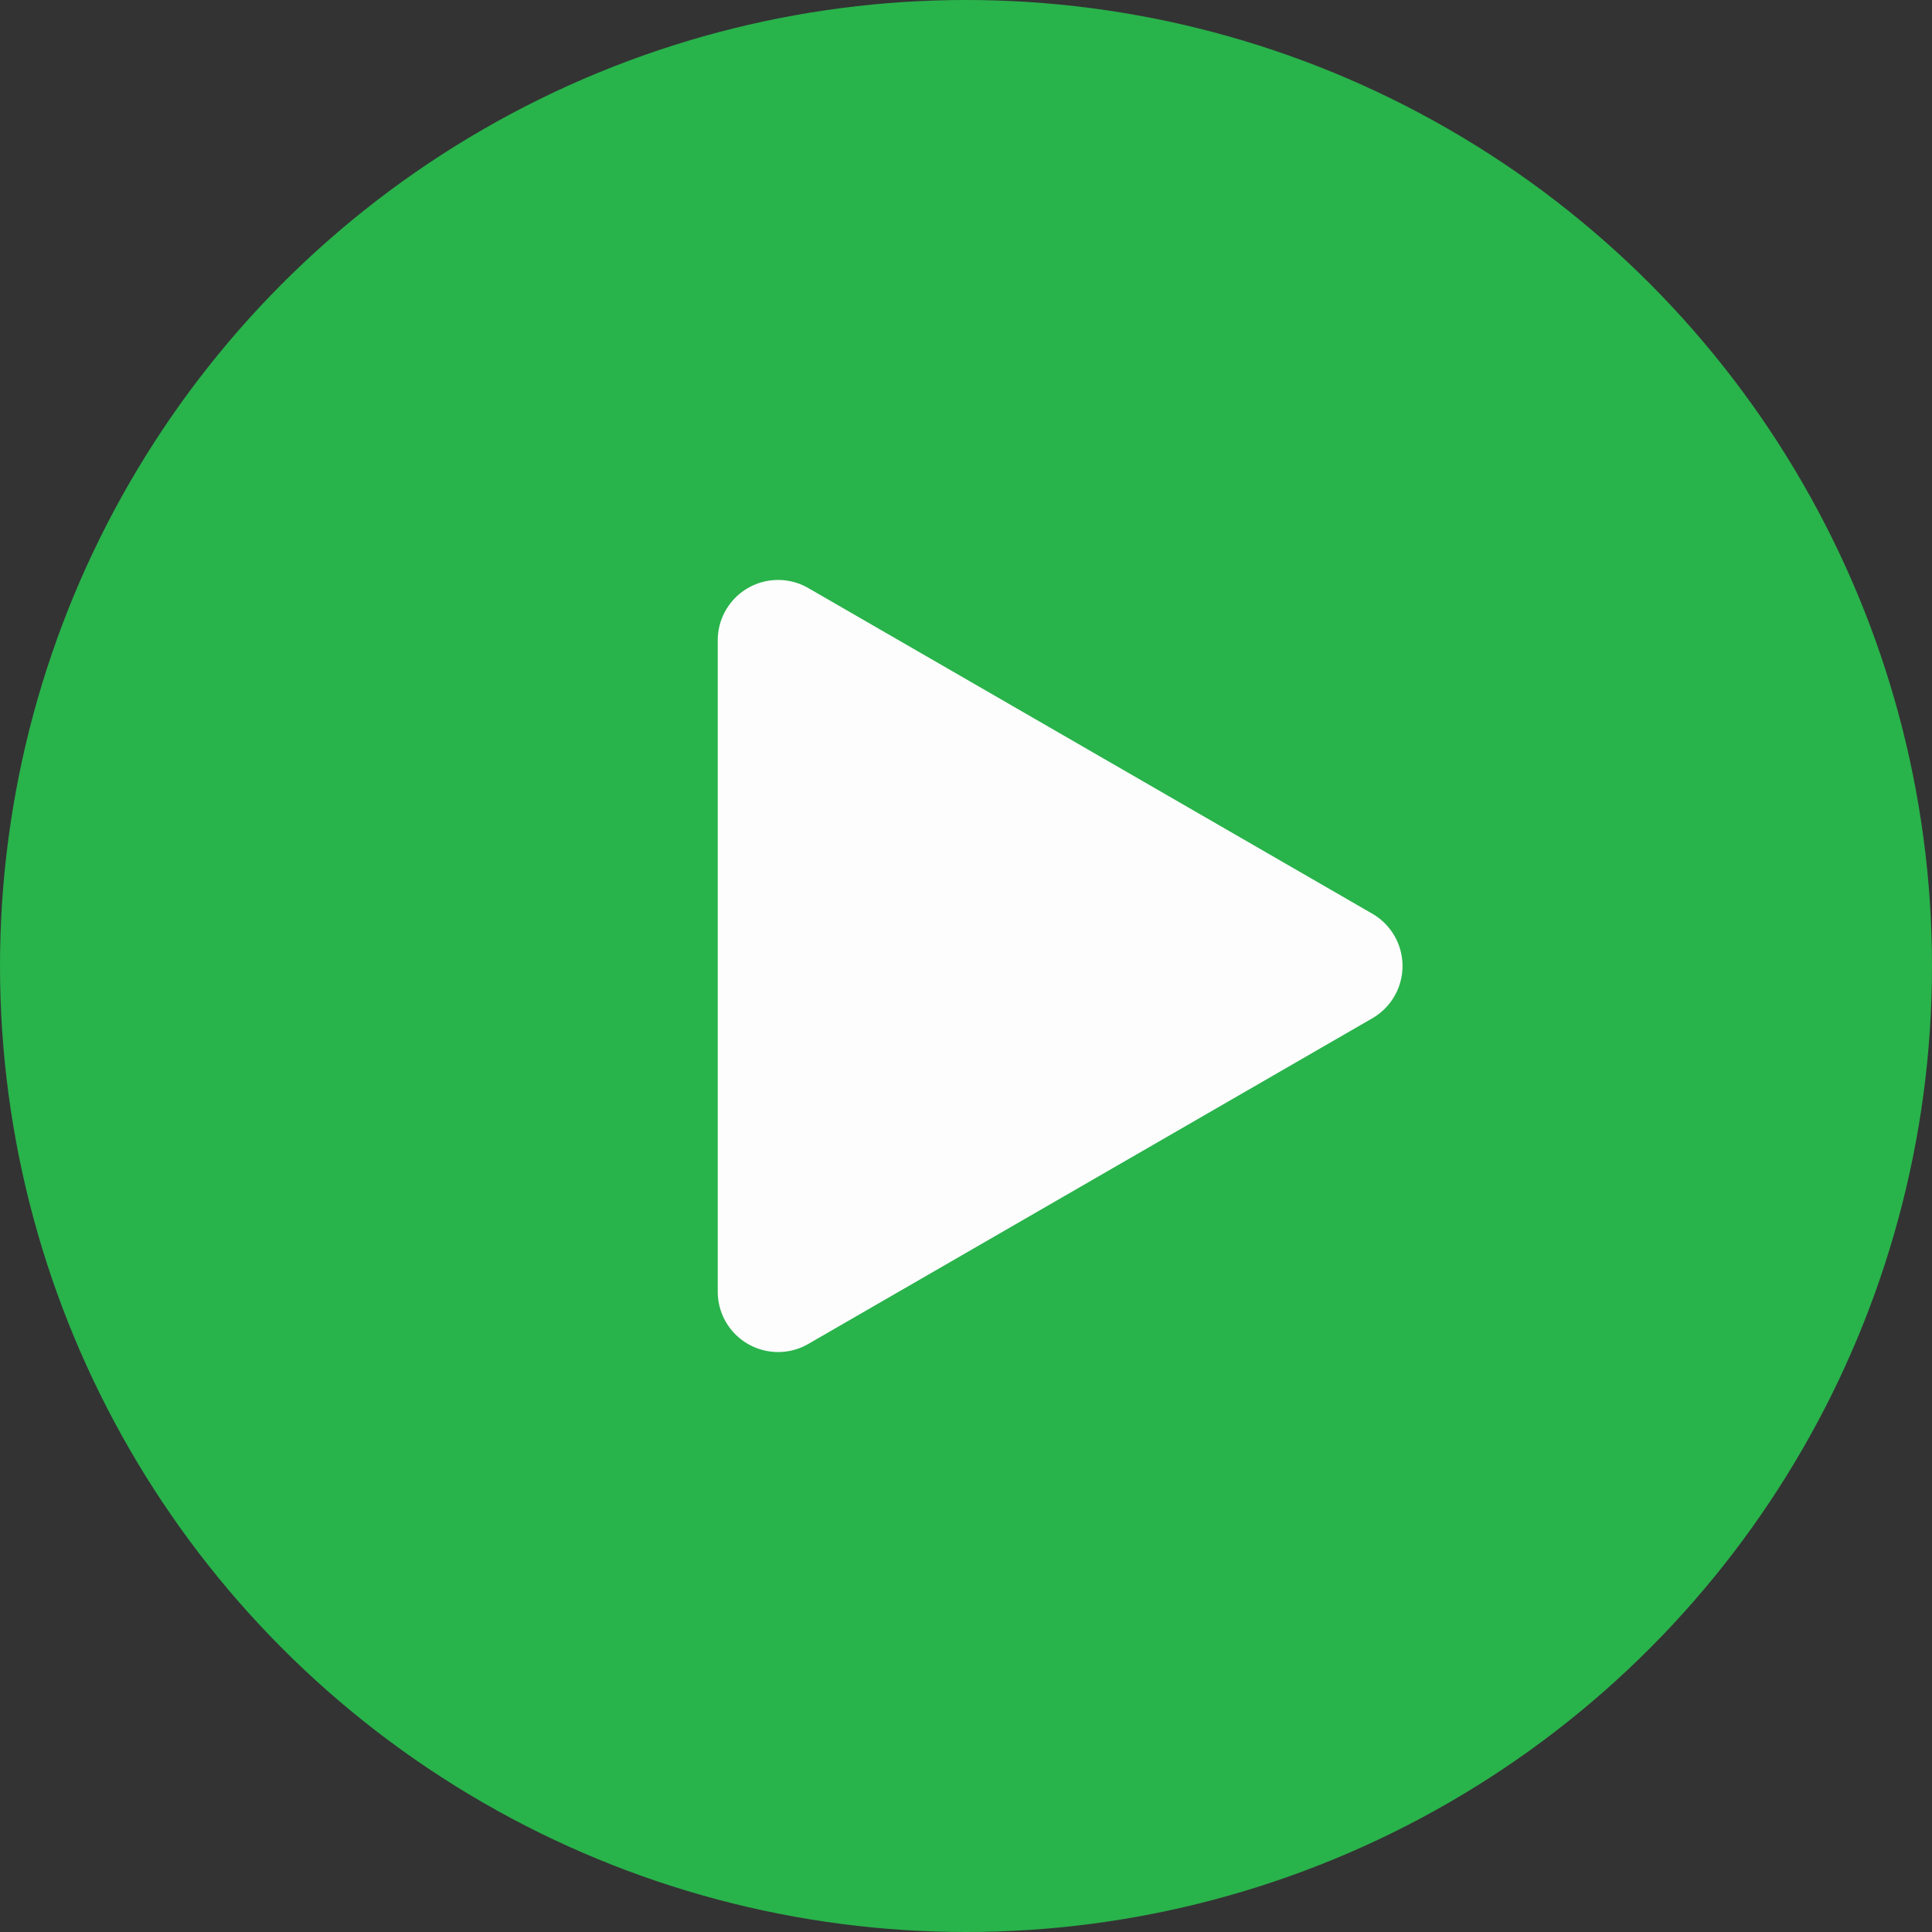 <svg width="32" height="32" viewBox="0 0 32 32" fill="none" xmlns="http://www.w3.org/2000/svg"><rect x="0" y="0" width="32" height="32" fill="#333333" stroke="none"/><circle cx="16" cy="16" r="16" fill="#29B34B"/><path d="M22.73 15.134a1 1 0 0 1 0 1.732l-9.342 5.394a1 1 0 0 1-1.5-.866V10.606a1 1 0 0 1 1.5-.866l9.342 5.394z" fill="#FDFDFD"/></svg>
